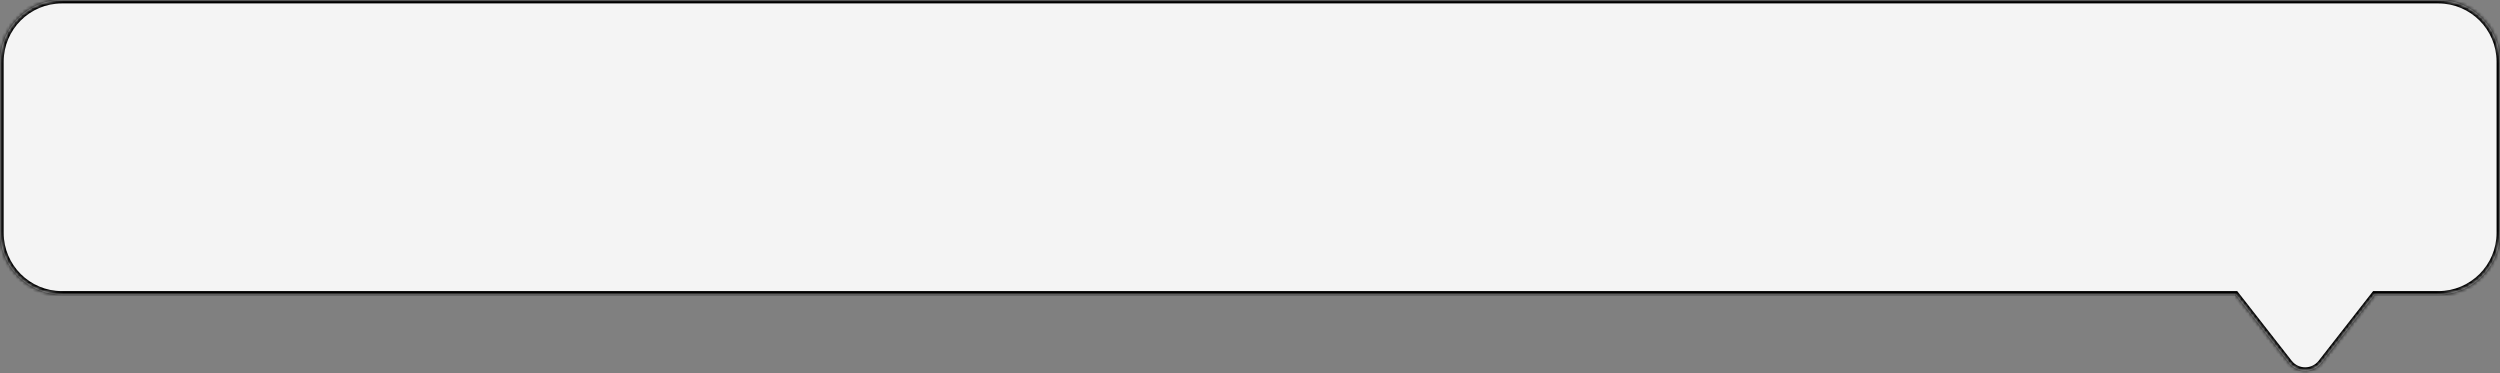 <?xml version="1.0" encoding="UTF-8"?> <svg xmlns="http://www.w3.org/2000/svg" width="730" height="109" viewBox="0 0 730 109" fill="none"><rect x="0" y="0" width="730" height="109" fill="#808080" stroke="none"/><mask id="path-1-inside-1_197_715" fill="white"><path fill-rule="evenodd" clip-rule="evenodd" d="M18.073 0C8.132 0 0.073 8.059 0.073 18V68C0.073 77.941 8.132 86 18.073 86H652.781L668.382 105.954C670.784 109.027 675.433 109.027 677.835 105.954L693.436 86H712C721.941 86 730 77.941 730 68V18C730 8.059 721.941 0 712 0H18.073Z"></path></mask><path fill-rule="evenodd" clip-rule="evenodd" d="M18.073 0C8.132 0 0.073 8.059 0.073 18V68C0.073 77.941 8.132 86 18.073 86H652.781L668.382 105.954C670.784 109.027 675.433 109.027 677.835 105.954L693.436 86H712C721.941 86 730 77.941 730 68V18C730 8.059 721.941 0 712 0H18.073Z" fill="#F4F4F4"></path><path d="M652.781 86L653.569 85.384L653.269 85H652.781V86ZM668.382 105.954L669.169 105.338V105.338L668.382 105.954ZM677.835 105.954L677.048 105.338V105.338L677.835 105.954ZM693.436 86V85H692.948L692.648 85.384L693.436 86ZM1.073 18C1.073 8.611 8.684 1 18.073 1V-1C7.58 -1 -0.927 7.507 -0.927 18H1.073ZM1.073 68V18H-0.927V68H1.073ZM18.073 85C8.684 85 1.073 77.389 1.073 68H-0.927C-0.927 78.493 7.58 87 18.073 87V85ZM652.781 85H18.073V87H652.781V85ZM669.169 105.338L653.569 85.384L651.993 86.616L667.594 106.57L669.169 105.338ZM677.048 105.338C675.046 107.899 671.171 107.899 669.169 105.338L667.594 106.57C670.396 110.155 675.821 110.155 678.623 106.57L677.048 105.338ZM692.648 85.384L677.048 105.338L678.623 106.57L694.224 86.616L692.648 85.384ZM712 85H693.436V87H712V85ZM729 68C729 77.389 721.389 85 712 85V87C722.493 87 731 78.493 731 68H729ZM729 18V68H731V18H729ZM712 1C721.389 1 729 8.611 729 18H731C731 7.507 722.493 -1 712 -1V1ZM18.073 1H712V-1H18.073V1Z" fill="black" mask="url(#path-1-inside-1_197_715)"></path></svg> 